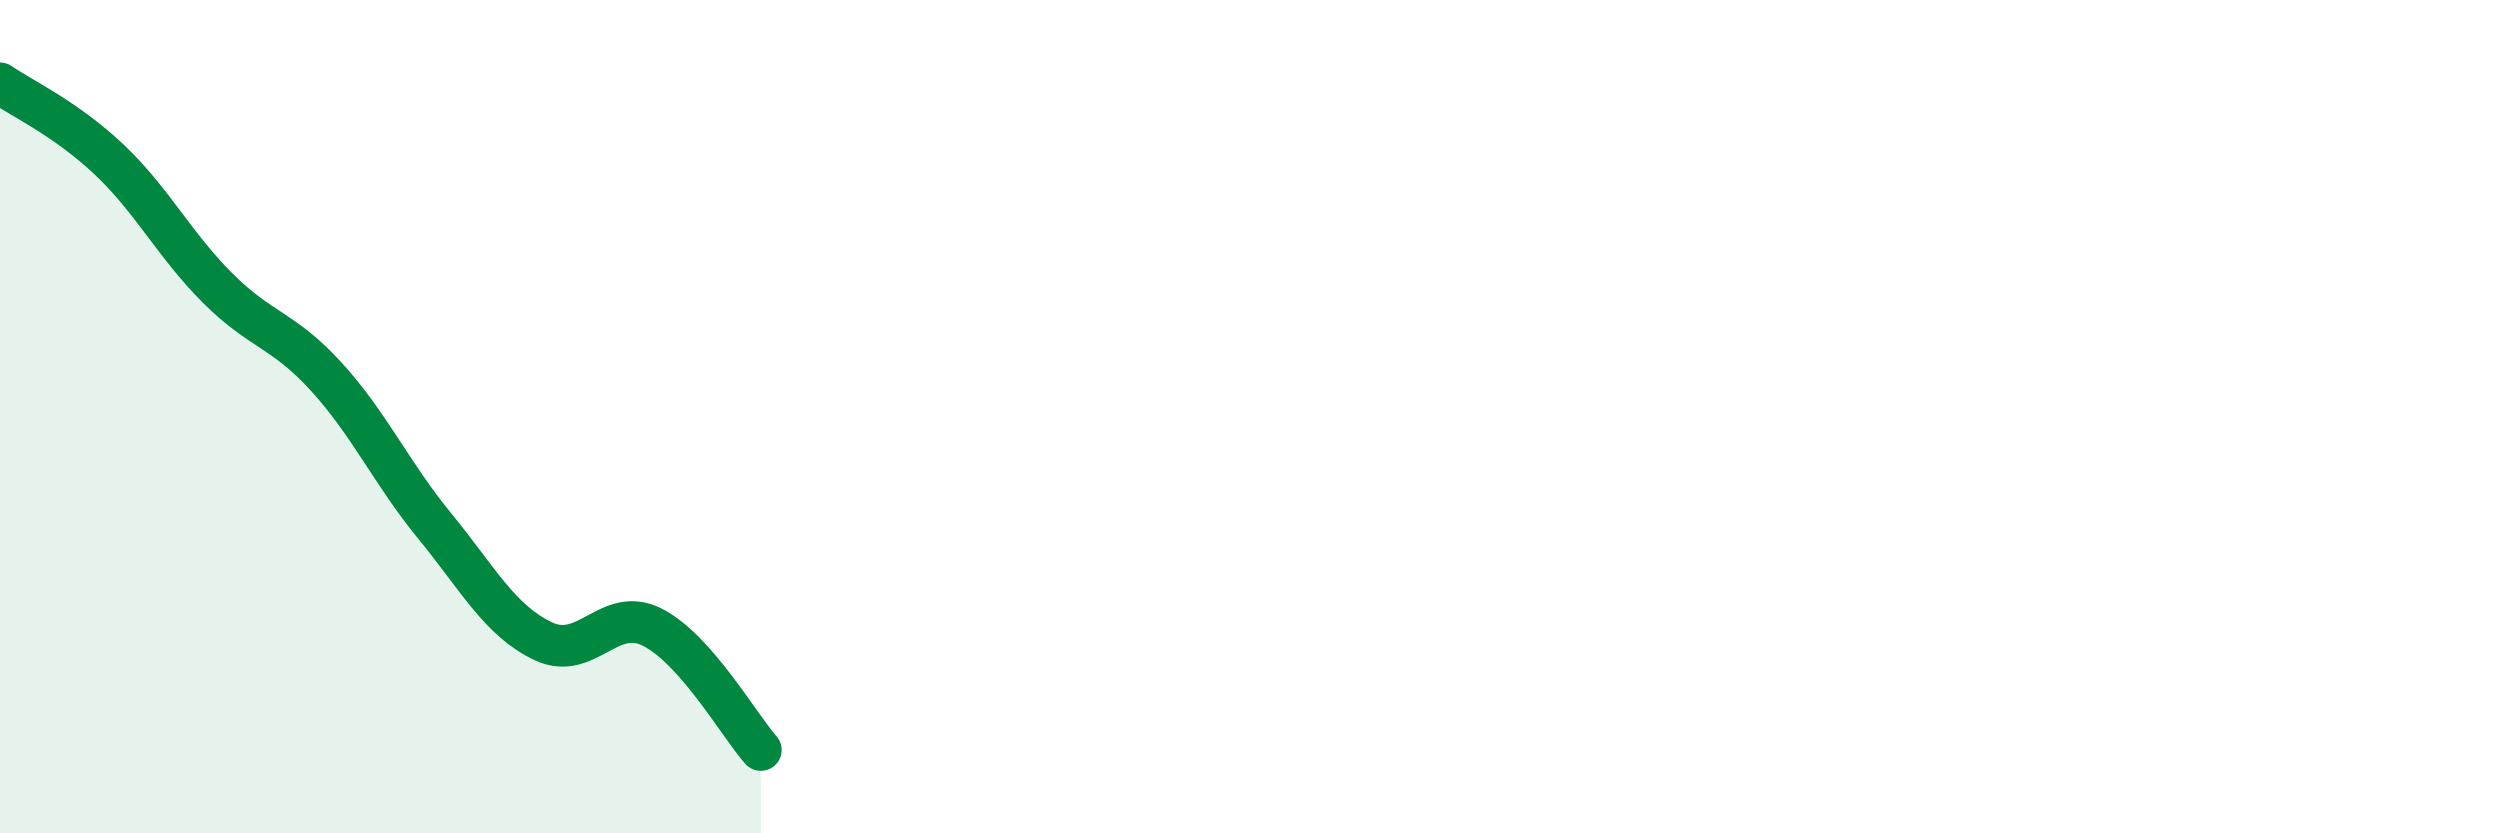 
    <svg width="60" height="20" viewBox="0 0 60 20" xmlns="http://www.w3.org/2000/svg">
      <path
        d="M 0,2 C 0.52,2.36 1.57,2.84 2.61,3.82 C 3.65,4.8 4.18,5.87 5.22,6.91 C 6.26,7.95 6.79,7.9 7.83,9.04 C 8.87,10.18 9.39,11.35 10.43,12.62 C 11.47,13.89 12,14.9 13.04,15.39 C 14.08,15.88 14.61,14.53 15.65,15.05 C 16.69,15.57 17.74,17.41 18.26,18L18.26 20L0 20Z"
        fill="#008740"
        opacity="0.1"
        stroke-linecap="round"
        stroke-linejoin="round"
      />
      <path
        d="M 0,2 C 0.52,2.36 1.57,2.84 2.61,3.82 C 3.65,4.8 4.18,5.87 5.22,6.91 C 6.26,7.95 6.79,7.9 7.83,9.04 C 8.87,10.18 9.39,11.35 10.43,12.62 C 11.47,13.89 12,14.9 13.04,15.39 C 14.08,15.88 14.61,14.53 15.65,15.05 C 16.69,15.57 17.74,17.41 18.26,18"
        stroke="#008740"
        stroke-width="1"
        fill="none"
        stroke-linecap="round"
        stroke-linejoin="round"
      />
    </svg>
  